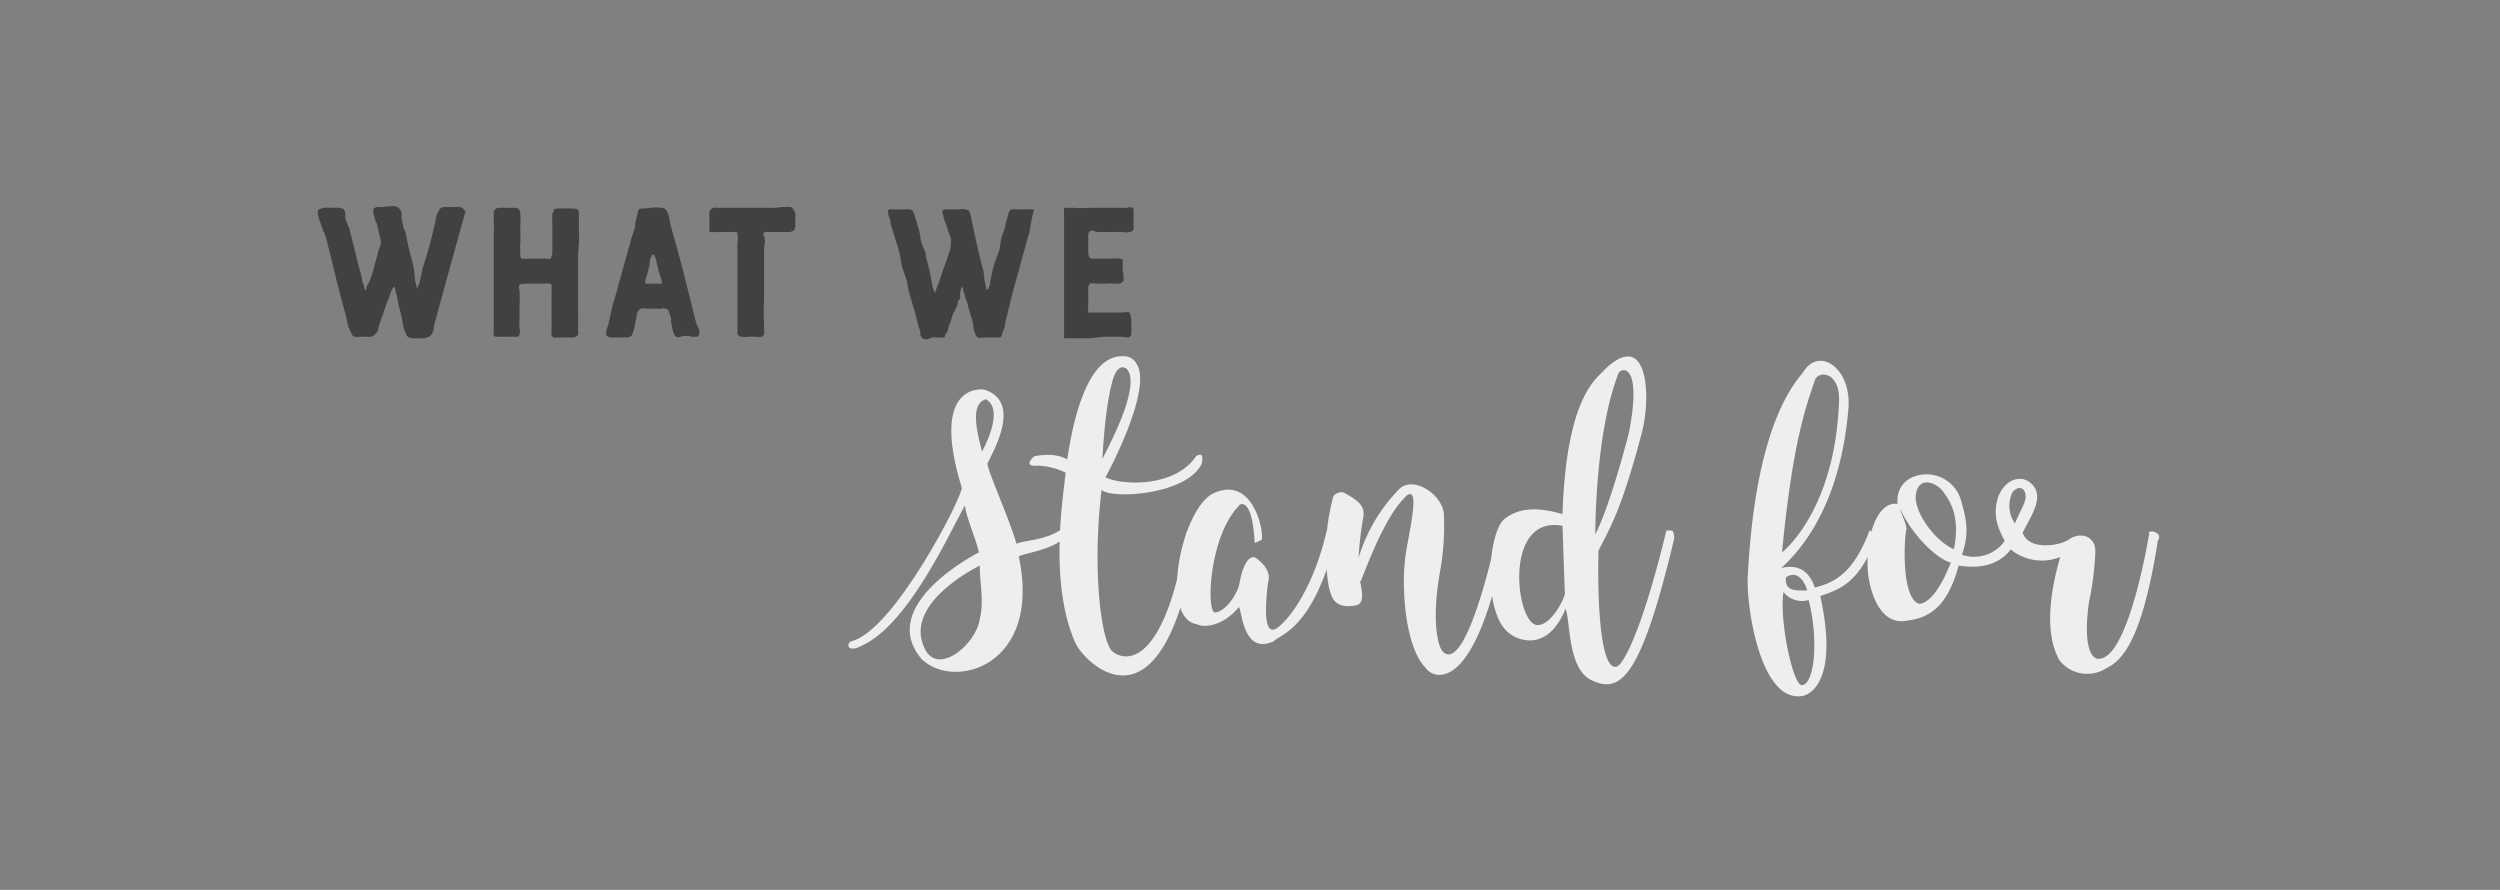 <svg id="Layer_1" data-name="Layer 1" xmlns="http://www.w3.org/2000/svg" viewBox="0 0 320 113.9"><rect x="0" y="0" width="320" height="113.9" fill="#808080" stroke="none"/><defs><style>.cls-1{fill:#eee}.cls-2{fill:#424142}</style></defs><path class="cls-1" d="M130.1 69.6c1.2-.5 3.6-.4 5.7-1.8.6-.4 1.1.4.7.9-2.1 1.8-5 2-6.1 2.5 3 14-8.2 17.2-12.4 13.2-6-7 7.3-13.7 7.3-13.7-.4-1.8-1.6-4.4-1.8-6-2 3.6-7.3 15.4-13.3 18-1.5.8-2-.1-1.3-.6 5.5-1.2 14.5-18.9 14.2-19.7-4-13 2.2-12.7 3-12.5 4.6 1.6 1.2 7.6.3 9.4-.2.5 2.9 7.3 3.7 10.3zm-4.7 2.8s-10 4.8-7 10.7c1.7 3.4 6.5-.6 7-3.8.6-2.5 0-4.5 0-7zm.3-14.6s3-5.3.5-6.7c-2.2.6-1 4.7-.5 6.7z"/><path class="cls-1" d="M132.4 58.4c2.6-.5 3.8.2 4.2.4.2-.8 1.6-13.5 7.2-13.2a1.8 1.8 0 0 1 1.7 1c2 3.2-3.5 13.6-4 14.5 2 1 8.8 1.4 11.6-2.7 1.2-.8.7 1 .7 1-2 4-11.6 4.5-12.8 3.3-1.2 10.1-.1 19 1.3 20.6 1.6 1.5 6.8 2.3 9.6-15.2 0 0 .2-.5.7-.2s.5 1.2.5 1.2c-4.3 26.3-14.4 15.5-15.4 13.3-3.5-7.7-1.6-18.8-1.3-21.9a9 9 0 0 0-3.5-.9c-2.2.2-.5-1.2-.5-1.2zm11.8-11.2c-1.1-.8-1.7 1.2-1.7 1.2-1 3.3-1.3 8.7-1.4 10.4-.3.3 5.3-9.3 3.1-11.6z"/><path class="cls-1" d="M160.6 69.5c-.3-6-1.9-4.9-1.9-4.9-4 4-4.3 13.7-3.2 13.8 1.2 0 3-2.3 3.2-4 .6-3 1.6-3.5 2.3-2.8 1 .8 1.7 1.8 1.3 3-.8 6.6.5 6.1 1 5.9 2-1.3 5-5.9 6.5-12.5 0 0 .5-.6.8 0 .6.2.4 1 .4 1-3 11.6-7 12.1-8 13.1-3.8 1.7-4-3.6-4.4-4.4-2.3 2.7-4.7 2.6-5.4 2.2-4.9-.8-1.9-15 2.2-16.8 4.9-2.2 6.4 4.7 6.1 6z"/><path class="cls-1" d="M192.7 69c-3.8 20-9.2 18-10.2 16.5-2.8-2.8-3-10.7-2.7-13.3 0-2 2.3-10.2.3-8.8-3.1 2.8-5.6 10.5-6 11.1.6 2.5 0 2.9-.6 3-2.9.5-3.1-1.3-3.4-2.3a27 27 0 0 1 .5-11.4c0-.6 1.1-1 1.5-.7 1.4.8 2.7 1.5 2.4 3.1a42.1 42.1 0 0 0-.6 5.2 21.4 21.4 0 0 1 5.2-8.8c1.7-1.7 5.3.5 5.7 3a32.4 32.4 0 0 1-.5 7.7c-1.2 7 0 9.7.3 10 .7.9 3.1 2.3 7.1-15.2a2.9 2.9 0 0 1 .7.2 2 2 0 0 1 .3.7z"/><path class="cls-1" d="M207 85.3c1-.5 3.4-5.4 6.3-17.4h.7c.3.1.3 1 .3 1-4.4 18.6-7.1 20-10.9 18-2.7-1.7-2.4-7.3-3-9-2.4 5.9-6.4 3.8-7 3.3-3.7-2.3-3-13.1-.8-14.8s4.9-1.3 7.4-.6c.5-15.3 4.5-17.4 5.4-18.5 5.6-5.4 6 3.6 4.7 8.3-2.6 9.8-4 11.9-5.5 14.9-.2 11.4 1 15.4 2.4 14.8zM196.7 80c1.7.2 3.5-3.2 3.6-4l-.3-8.7c-7.6-1.4-6 12.4-3.3 12.7zm7.5-11.6s1.7-3 4.3-13c1.7-8.7-.8-8.4-1.3-7.7-3 7.6-3 20-3 20.7zM232.3 75.2c2.5-.6 5-1.9 7-7.3l.6.3a3.3 3.3 0 0 1 .2.8c-2.3 6-5 6.5-7.1 7.3 2.4 11-1.4 12.7-2.4 12.8-5.2.7-7-11-6.9-15 1-20.7 6.5-25.5 7.2-26.6 2-3.1 6.1-.4 5.7 4.8-1 11.8-5.6 17.7-8.6 20.4 1.3-.3 3.3-.4 4.3 2.5zm-4.2-4.5s6.8-5.2 7.3-19.4c.1-3.8-2.7-3.9-3.1-2.6-1 3-2.8 7.4-4.2 22zm.2 5c-.6 3.3 1.1 11.8 2.3 12 1.7 0 2.2-6 .9-10.9a3 3 0 0 1-3.2-1zm3-.2c-.3-1-1.2-2.6-2.7-1.6-.2 2 1.6 1.6 2.6 1.7z"/><path class="cls-1" d="M251.1 71a4.8 4.8 0 0 0 6.1-2.9s.2-.6.9-.2c.4.3.1 1 .1 1-2 4.7-7 3.5-7.5 3.5-1.6 6-4.4 6.8-7 7.1-3.3.3-4.4-4.2-4.6-6.2-.4-4.8 1.3-9.2 3.8-8.8A3.2 3.2 0 0 1 245 61a4.6 4.6 0 0 1 6 3c.6 2.2 1.2 4 .1 7.1zm-7.9-5.9c0 .3 1 2.3.8 2.7-.3 1.6-.6 8.9 1.7 9.5 1.4-.2 2.8-2.2 4-5.3-1.5-.3-4.8-3.2-6.5-6.9zm6.9 5.2c.9-4.5-.7-6.4-1.4-7.4-.9-1.2-3.3-2.1-3.5.7 0 2.3 2.6 5.7 4.9 6.7z"/><path class="cls-1" d="M275 68.2s.3-.4 1 0 .2 1 .2 1c-2.2 14.2-5.2 15.6-6.7 16.4a4.5 4.5 0 0 1-5.9-1.1c-2.4-4.3-.5-11 .1-13.2A6.3 6.3 0 0 1 257 70c-1.1-2.1-2-3.6-1.3-6.2.8-2.4 2.9-3.1 4.2-2 2 1.7 0 4.3-1 6.4.8 2.3 4.8 1.7 6 .8 1.5-1 3.4-.3 3.3 1.7a36.3 36.3 0 0 1-.8 6.3c-1 7.1 1 7.3 1 7.3 4 .7 6.7-16 6.7-16zM257.9 67c1-2.3 1.6-2.9 1.3-4 0 0-.5-1.2-1.6 0a4 4 0 0 0 .3 4z"/><path class="cls-2" d="M59.6 27l-2 7.2-2 7.3a4.7 4.7 0 0 0-.1.7 1.6 1.6 0 0 1-.2.5.8.8 0 0 1-.4.4 1.4 1.4 0 0 1-.7.2h-.5a3.9 3.9 0 0 1-.7 0 2.4 2.4 0 0 1-.6-.1.6.6 0 0 1-.4-.4 5.4 5.4 0 0 1-.5-1.7 11.8 11.8 0 0 0-.4-1.7 4 4 0 0 1-.1-.5l-.2-1-.2-.8c0-.3-.2-.4-.2-.4l-.2.3-.2.5a5 5 0 0 0-.2.6l-.2.4-.6 1.8c-.2.6-.5 1.2-.6 1.9a1.3 1.3 0 0 1-.4.6 1 1 0 0 1-.5.3 2.3 2.3 0 0 1-.6 0h-.7a4.5 4.5 0 0 1-.8 0c-.2 0-.4-.3-.5-.6a7 7 0 0 1-.4-1l-.2-1a194.2 194.2 0 0 1-1.8-7l-.4-1.6-.4-1.6-.3-.7-.4-1.1a7 7 0 0 1-.3-1 1 1 0 0 1 .1-.7l.6-.2a7.9 7.9 0 0 1 1 0 8 8 0 0 1 1 0 1.2 1.2 0 0 1 .6.2 1 1 0 0 1 .2.6 6.4 6.4 0 0 0 0 .6l.4 1c.2.3.2.7.3 1l.5 2 .5 2 .3 1.1.2 1a.9.9 0 0 1 .1.2l.1.4.1.4c.1.1 0 .2 0 .2l.2-.4c0-.3.2-.5.4-.9l.4-1.1.3-1.2.3-1 .1-.5.3-.8a1.5 1.5 0 0 0 0-.8 5.3 5.3 0 0 0-.2-.8l-.2-.9c0-.3-.2-.5-.3-.8l-.2-.8v-.6a1.2 1.2 0 0 1 .5-.2h.7a4.6 4.6 0 0 1 .9-.1 3.2 3.2 0 0 1 .7 0 1 1 0 0 1 .6.4 1 1 0 0 1 .2.6v.5l.2 1c0 .3.2.5.3.8l.4 2 .5 1.9a6.2 6.2 0 0 1 .2 1 7.3 7.3 0 0 0 .1.8 1.7 1.7 0 0 0 0 .3l.1.5.1.4a.7.7 0 0 0 .1.3l.1-.2.2-.5.2-.9.2-1 .3-.9a61.6 61.6 0 0 0 1.2-4.5 9.5 9.5 0 0 0 .2-1 2.8 2.8 0 0 1 .4-1 .8.8 0 0 1 .7-.4H58a4.2 4.2 0 0 1 .6 0 2.2 2.2 0 0 1 .6.1l.3.4zM70.9 26.9c0-.1.1-.2.4-.2a5.7 5.7 0 0 1 1 0 7.2 7.2 0 0 1 1.1 0c.4 0 .5.1.6.2a1 1 0 0 1 .1.4 2.9 2.9 0 0 1 0 .5V30a9 9 0 0 1 0 1.3 17.2 17.2 0 0 0-.1 2.1v7.2a2.6 2.6 0 0 1 0 .7v.6a2.3 2.3 0 0 0 0 .5 1.2 1.2 0 0 1 0 .4.5.5 0 0 1-.3.3 1.2 1.2 0 0 1-.4.1h-.5a2.7 2.7 0 0 0-.5 0 2.6 2.6 0 0 0-.4 0 4.3 4.3 0 0 1-.5 0 1.3 1.3 0 0 1-.5 0 .5.5 0 0 1-.3-.3 1 1 0 0 1 0-.4 5.1 5.1 0 0 1 0-.5v-.6a2.7 2.7 0 0 0 0-.4v-1.3-1.3-.4-.6a4.7 4.7 0 0 0 0-.5 1 1 0 0 0 0-.4.4.4 0 0 0-.2-.2 1 1 0 0 0-.4 0 1.8 1.8 0 0 0-.4 0h-2.3l-.8.1a1.2 1.2 0 0 0 0 .8 17 17 0 0 1 0 1.9V41a4.5 4.5 0 0 0 0 .9 2 2 0 0 1 0 .9.6.6 0 0 1-.2.3 1.2 1.2 0 0 1-.4 0h-1.8a4.5 4.5 0 0 1-.5 0 .6.6 0 0 1-.4-.1.7.7 0 0 1 0-.4 3 3 0 0 1 0-.5v-.5a3.6 3.6 0 0 0 0-.4v-2.5-2.4-2.1a6.8 6.8 0 0 0 0-1v-1-2a18.6 18.6 0 0 0 0-2v-.8a.7.7 0 0 1 .3-.7 1.1 1.1 0 0 1 .5-.1 2.5 2.5 0 0 1 .5 0h.6a2.7 2.7 0 0 0 .4 0h.5a1.1 1.1 0 0 1 .3.1.5.5 0 0 1 .2.2 1.4 1.4 0 0 1 .1.5 9 9 0 0 1 0 1.3v1.2a8 8 0 0 1 0 1.2 9.6 9.6 0 0 0 0 1.2c0 .5 0 .7.2.8a3.7 3.7 0 0 0 .9 0H69.8a2 2 0 0 0 .7 0l.2-.6V29v-.7a4 4 0 0 1 0-.7 1 1 0 0 1 0-.3 1.2 1.2 0 0 0 .2-.3zM82 26.7a9.1 9.1 0 0 0 1.3-.1 5 5 0 0 1 1.3 0 1 1 0 0 1 .6.2 1.4 1.4 0 0 1 .3.6 2.9 2.9 0 0 1 .2.7l.1.6.9 3.2.8 3 .8 3.2.8 3.2a2.6 2.6 0 0 0 .2.5 2.8 2.8 0 0 1 .2.5 1 1 0 0 1 0 .5.5.5 0 0 1-.3.3.5.5 0 0 1-.3 0 3.1 3.1 0 0 1-.4 0l-.4-.1h-.3a2.4 2.4 0 0 0-.7.1.7.7 0 0 1-.6 0 1 1 0 0 1-.2-.3 3.5 3.5 0 0 1-.2-.6l-.1-.5a3.1 3.1 0 0 1-.1-.5 2.6 2.6 0 0 1 0-.4 3 3 0 0 0-.2-.6 2 2 0 0 0-.1-.4.7.7 0 0 0-.4-.3 1 1 0 0 0-.5 0 1.8 1.8 0 0 1-.6 0h-.7a4.7 4.7 0 0 1-.8 0 1.4 1.4 0 0 0-.6 0 .8.8 0 0 0-.3.3 1.7 1.7 0 0 0-.2.5 3.7 3.7 0 0 1-.1.7l-.1.4-.1.6a4.7 4.7 0 0 1-.2.6 1 1 0 0 1-.2.4l-.4.2a3.1 3.1 0 0 0-.6 0 4.8 4.8 0 0 0-.7 0h-.8a1 1 0 0 1-.6-.2.4.4 0 0 1-.1-.4 1.7 1.7 0 0 1 .1-.6 4.6 4.6 0 0 0 .2-.6l.4-1.8a15.1 15.1 0 0 1 .5-1.8l.8-2.9.8-2.9a4.6 4.6 0 0 1 .2-.6 2.2 2.2 0 0 0 .1-.5 6.3 6.3 0 0 1 .3-.9l.3-1v-.4l.2-.8a3.8 3.8 0 0 1 .2-.8c0-.2.2-.3.3-.3zm2.7 9.7V36a6.8 6.8 0 0 0-.2-.7l-.2-.6-.1-.5-.1-.3-.1-.6a4.3 4.3 0 0 0-.2-.5c0-.2-.2-.2-.3-.2l-.2.4c-.2.3-.1.7-.2 1.1l-.3 1.2a3.7 3.7 0 0 0-.2.6v.4a1.7 1.7 0 0 0 .6 0h1.3c0 .1.2 0 .2 0zM90.8 29.5v-1-1.2a.8.8 0 0 1 .2-.5.8.8 0 0 1 .4-.2 2 2 0 0 1 .6 0h6.7a3.3 3.3 0 0 0 .6 0l.7-.1h.6a2.3 2.3 0 0 1 .6 0 .6.6 0 0 1 .4.4 1.2 1.2 0 0 1 .2.4 2.3 2.3 0 0 1 0 .6 4.3 4.3 0 0 0 0 .5v.5a1.1 1.1 0 0 1-.1.5.5.5 0 0 1-.3.2 1 1 0 0 1-.5.1h-2.8a.3.3 0 0 0-.3.5 2 2 0 0 1 .1.4 3.5 3.5 0 0 1 0 .6 3.7 3.7 0 0 0-.1.7v6.6a30 30 0 0 0 0 3.1v.4a2.6 2.6 0 0 1 0 .4 1 1 0 0 1 0 .4.6.6 0 0 1-.3.3.6.6 0 0 1-.5 0h-.4a7.3 7.3 0 0 0-.8 0 2.5 2.5 0 0 1-.8 0 .6.6 0 0 1-.4-.1.8.8 0 0 1-.2-.3 1.3 1.3 0 0 1 0-.4v-.5-1.4V39v-3.6-3.6a5.7 5.7 0 0 1 0-.8 2.2 2.2 0 0 0 0-.9c0-.2 0-.4-.2-.4a4 4 0 0 0-.6 0H92a6 6 0 0 1-.9 0c-.2 0-.3 0-.3-.2zM132.3 27l-.4 1.8c0 .6-.2 1.2-.4 1.8l-.9 3.3-1 3.6-.9 3.7-.1.7-.3.7a2 2 0 0 1-.1.4.9.9 0 0 1-.2.2.6.6 0 0 1-.3 0h-.4a4.5 4.5 0 0 0-.7 0 4.9 4.9 0 0 1-.7 0 1.6 1.6 0 0 1-.7 0 .8.8 0 0 1-.4-.6 3 3 0 0 1-.2-.7 2.8 2.8 0 0 0-.1-.7l-.2-.7a5 5 0 0 1-.2-.7l-.2-.6c0-.4-.2-.6-.3-1l-.3-1a2.4 2.4 0 0 0-.1-.5.6.6 0 0 0-.2.3 3 3 0 0 0-.1.5v.5c0 .2 0 .3-.2.4a6 6 0 0 1-.3 1 6.8 6.8 0 0 0-.5 1l-.2.7-.3.8a4 4 0 0 1-.1.5l-.3.4a3.4 3.4 0 0 1-.1.4h-.4a2.3 2.3 0 0 1-.6 0 1.8 1.8 0 0 0-.5 0 2.5 2.5 0 0 0-.6.2 1.3 1.3 0 0 1-.5 0 .6.6 0 0 1-.3-.2 1 1 0 0 1-.2-.4v-.4l-.2-.5-.5-2-.6-2a6.9 6.9 0 0 1-.3-1.3 8.7 8.7 0 0 0-.3-1.2l-.4-1.1a6.5 6.5 0 0 1-.2-1.1 16.8 16.8 0 0 0-.6-2.3l-.7-2.2v-.4l-.2-.5a2.8 2.8 0 0 1-.1-.5.5.5 0 0 1 0-.4.5.5 0 0 1 .3-.1 2.2 2.2 0 0 1 .4 0h.6a3.8 3.8 0 0 0 .7 0 2.5 2.5 0 0 1 .6 0 .7.7 0 0 1 .5.2 1.4 1.4 0 0 1 .3.7l.4 1.3a6.6 6.6 0 0 1 .3 1.3 4.3 4.3 0 0 0 .3 1.2 8.8 8.8 0 0 1 .4 1c0 .5.2 1 .3 1.4l.3 1.3.1.5.1.7a5.9 5.9 0 0 0 .2.7l.2.4.1-.4.4-1 .5-1.5.5-1.4.4-1.2a3.6 3.6 0 0 0 .1-.6 3.2 3.2 0 0 0 0-.9 7.8 7.8 0 0 0-.3-.8l-.3-1a5.2 5.2 0 0 1-.3-.8l-.1-.5a.5.5 0 0 1 0-.5.5.5 0 0 1 .2-.1h1.1a7 7 0 0 0 .8 0 1.8 1.8 0 0 1 .8 0 .7.7 0 0 1 .5.3 4.9 4.9 0 0 1 .2.7 115.3 115.3 0 0 0 1.6 7l.1 1 .2.9c0 .3.1.4.2.4l.2-.4c.2-.3.1-.6.2-.9l.2-1a3.5 3.5 0 0 0 .1-.4 7.2 7.2 0 0 1 .3-1l.3-.8a4.5 4.5 0 0 0 .3-1 7.1 7.1 0 0 1 .2-1.2l.4-1.2.3-1.2.2-.7a.6.6 0 0 1 .4-.5 1.8 1.8 0 0 1 .6 0h1a8.4 8.4 0 0 1 1 0c.1 0 .3 0 .2.2zM136.2 43.1v-2.4-2.4-1.8-1.8V33v-3.3-1.4-.4-.4a3.6 3.6 0 0 1 0-.5.5.5 0 0 1 0-.3.3.3 0 0 1 .3-.1 1.7 1.7 0 0 1 .3 0 2 2 0 0 1 .3 0h.3a18 18 0 0 0 2.1 0h4.2a4 4 0 0 0 .6 0 .8.8 0 0 1 .7 0 .7.7 0 0 1 .1.4 2.6 2.6 0 0 1 0 .5v.9a3.3 3.3 0 0 0 0 .5 2.4 2.4 0 0 1 0 .3.6.6 0 0 1-.1.3.6.6 0 0 1-.4.2 2.8 2.8 0 0 1-1 0 8.8 8.8 0 0 0-1 0h-2a2.6 2.6 0 0 1-.5-.1.6.6 0 0 0-.6 0 .6.6 0 0 0-.2.4 2.6 2.6 0 0 0 0 .5v.5a3.6 3.6 0 0 1 0 .4v.9a1.2 1.2 0 0 0 .2.7l.2.1a4.2 4.2 0 0 0 .5 0h2.1a4.5 4.5 0 0 1 1 0c.3 0 .4.1.4.3v.7a4 4 0 0 0 0 .5 4 4 0 0 1 .1.5 3.8 3.8 0 0 1 0 .4 1 1 0 0 1 0 .4.6.6 0 0 1-.6.4h-.7a3.6 3.6 0 0 0-.8 0h-.8a5.7 5.7 0 0 1-.7 0 1.7 1.7 0 0 0-.7 0l-.2.4a4.4 4.4 0 0 0 0 .8 7.6 7.6 0 0 0 0 .8 4.8 4.8 0 0 1 0 .7 1.2 1.2 0 0 0 0 .6 1.7 1.7 0 0 0 0 .4 1.3 1.3 0 0 0 .5 0H143.7a2 2 0 0 1 .9 0l.2.8v1a4 4 0 0 1 0 .9c0 .3-.2.5-.4.5l-.8-.1h-2.3l-1.8.2h-3.1c-.3 0-.2 0-.2-.2z"/></svg>